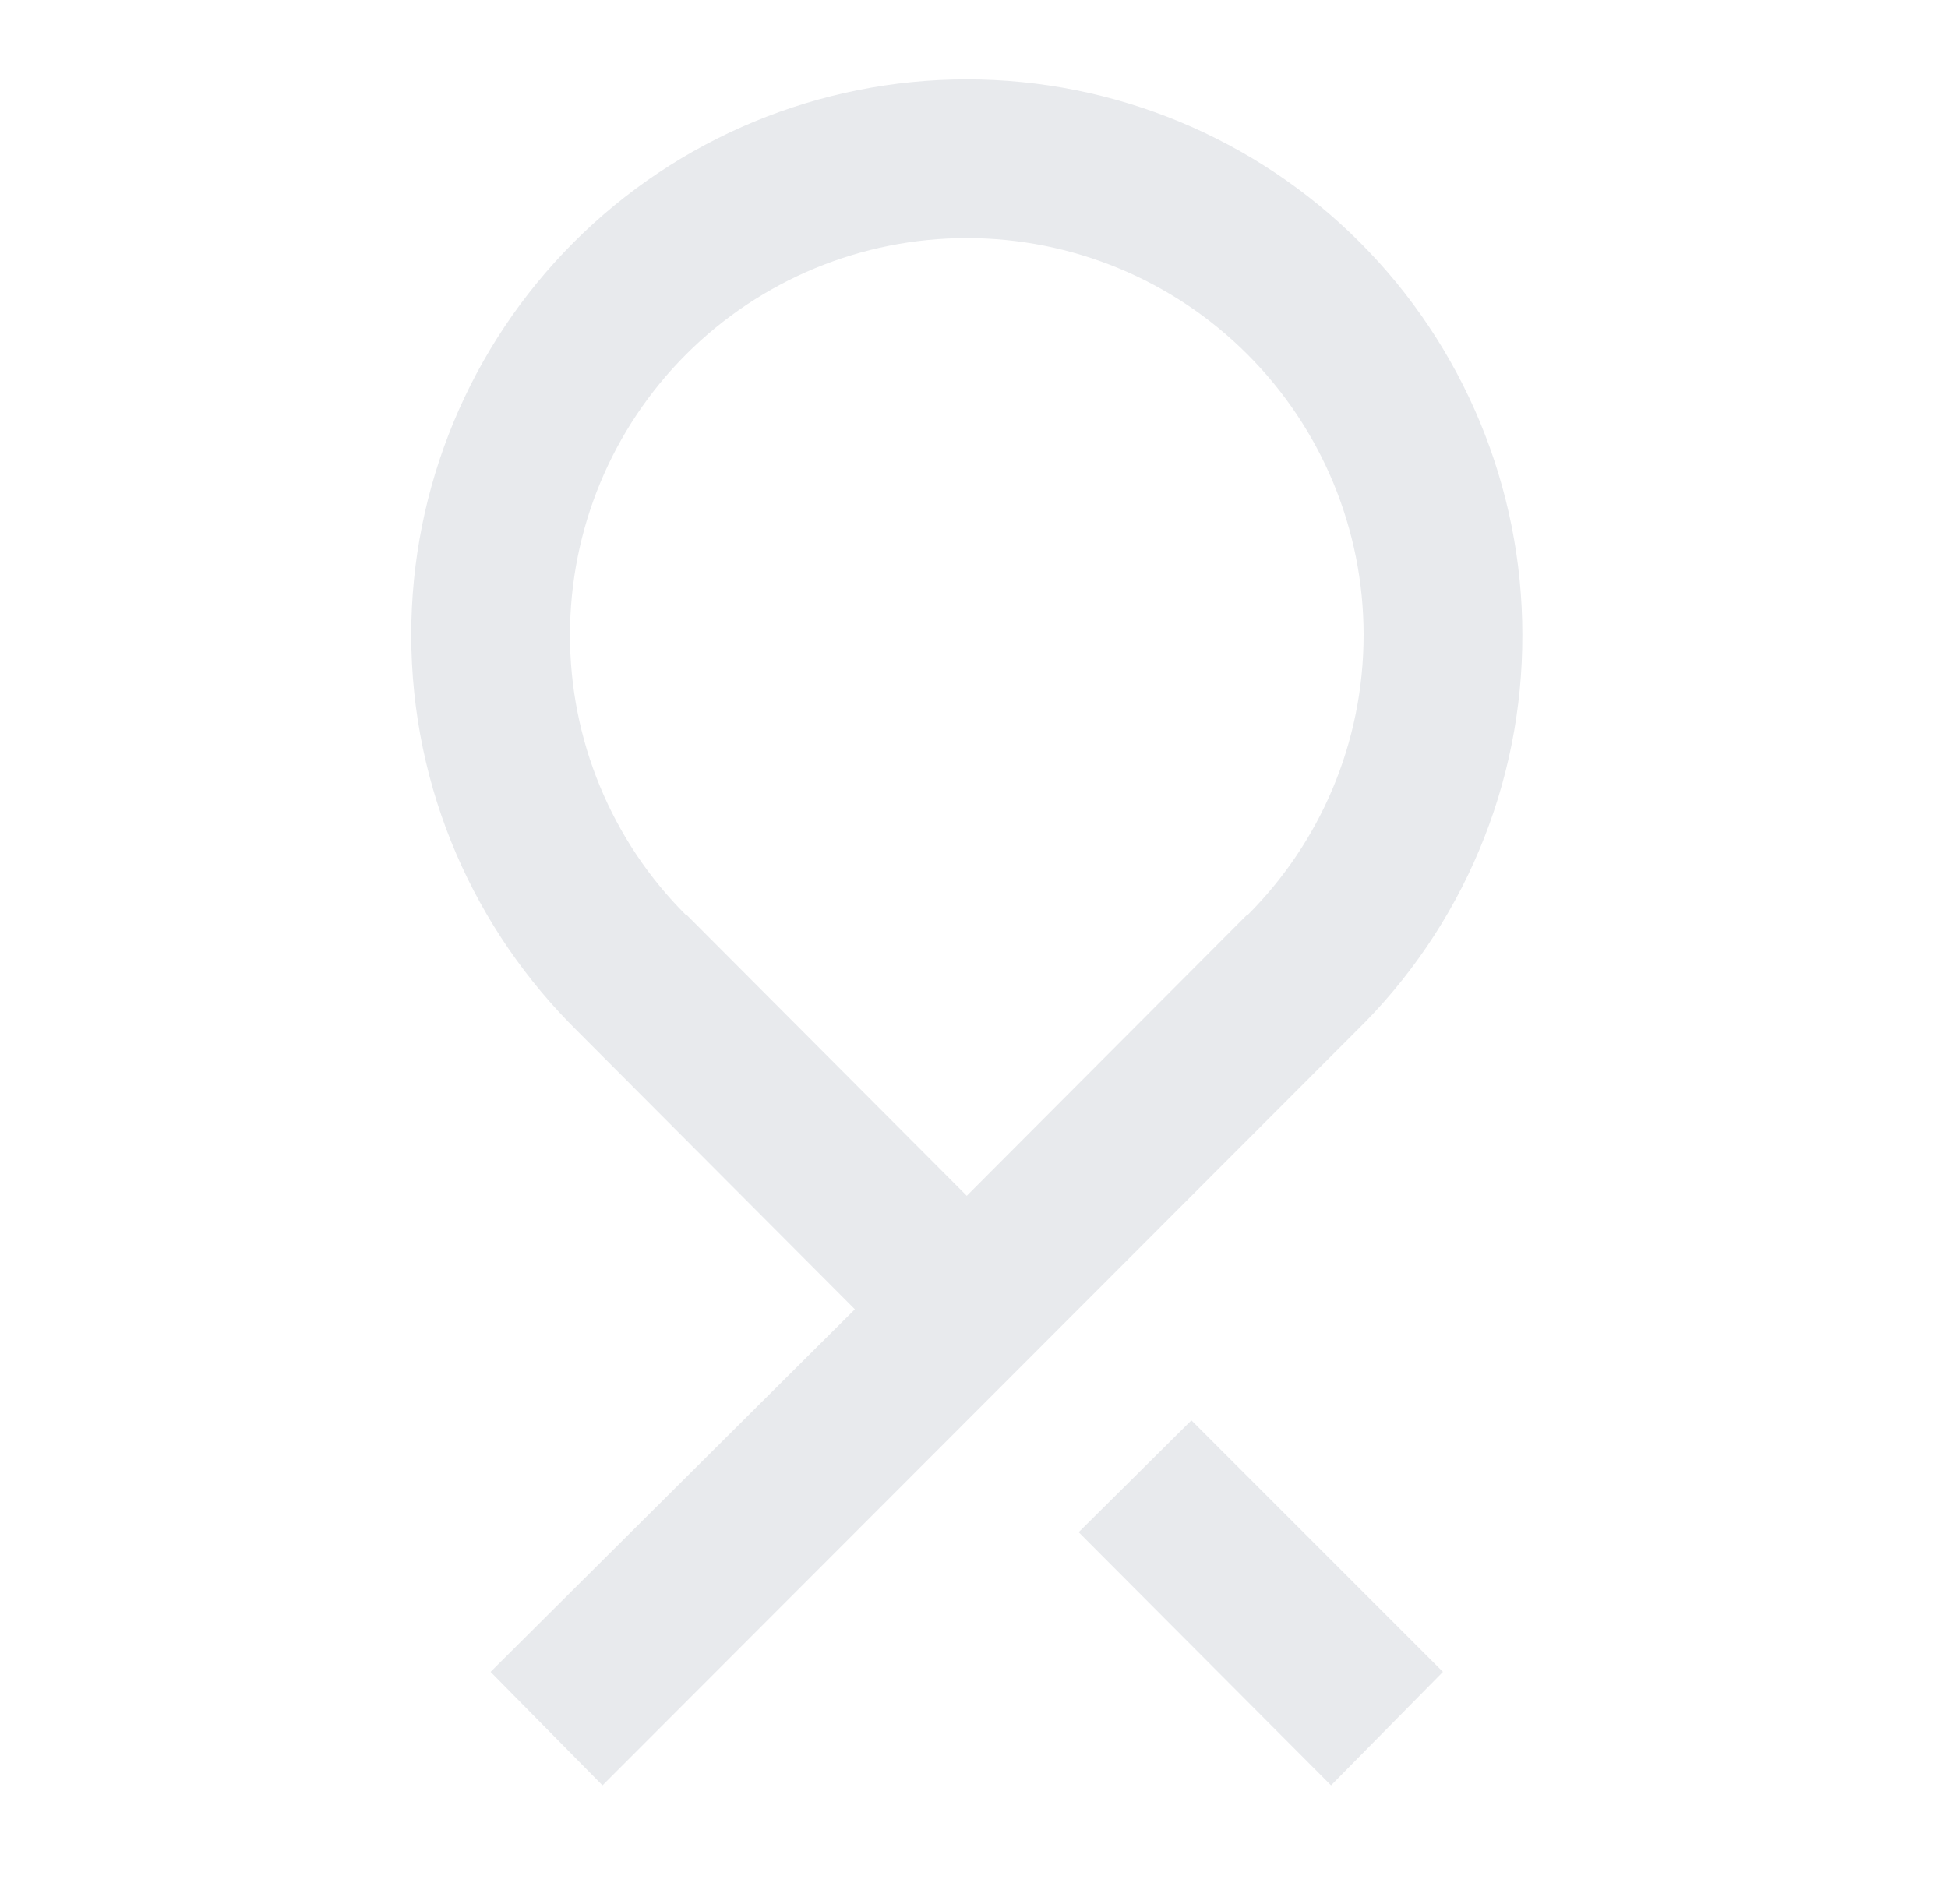 <svg xmlns="http://www.w3.org/2000/svg" width="45" height="44" viewBox="0 0 45 44" fill="none"><path d="M24.918 35.402L30.748 41.251L33.333 38.629L27.522 32.817M28.823 21.139H28.805L22.333 27.629L15.862 21.139H15.843C14.993 20.29 14.319 19.281 13.86 18.17C13.4 17.059 13.165 15.869 13.167 14.667C13.167 12.236 14.132 9.905 15.851 8.186C17.571 6.466 19.902 5.501 22.333 5.501C24.765 5.501 27.096 6.466 28.815 8.186C30.534 9.905 31.5 12.236 31.5 14.667C31.5 17.197 30.473 19.489 28.823 21.139ZM31.317 23.834C32.539 22.642 33.51 21.216 34.171 19.641C34.833 18.067 35.171 16.375 35.167 14.667C35.167 11.264 33.815 8 31.408 5.593C29.001 3.186 25.737 1.834 22.333 1.834C18.93 1.834 15.665 3.186 13.259 5.593C10.852 8 9.5 11.264 9.5 14.667C9.5 18.261 10.985 21.506 13.35 23.834L19.748 30.251L11.333 38.629L13.918 41.251L31.317 23.834Z" fill="#E8EAED"></path></svg>